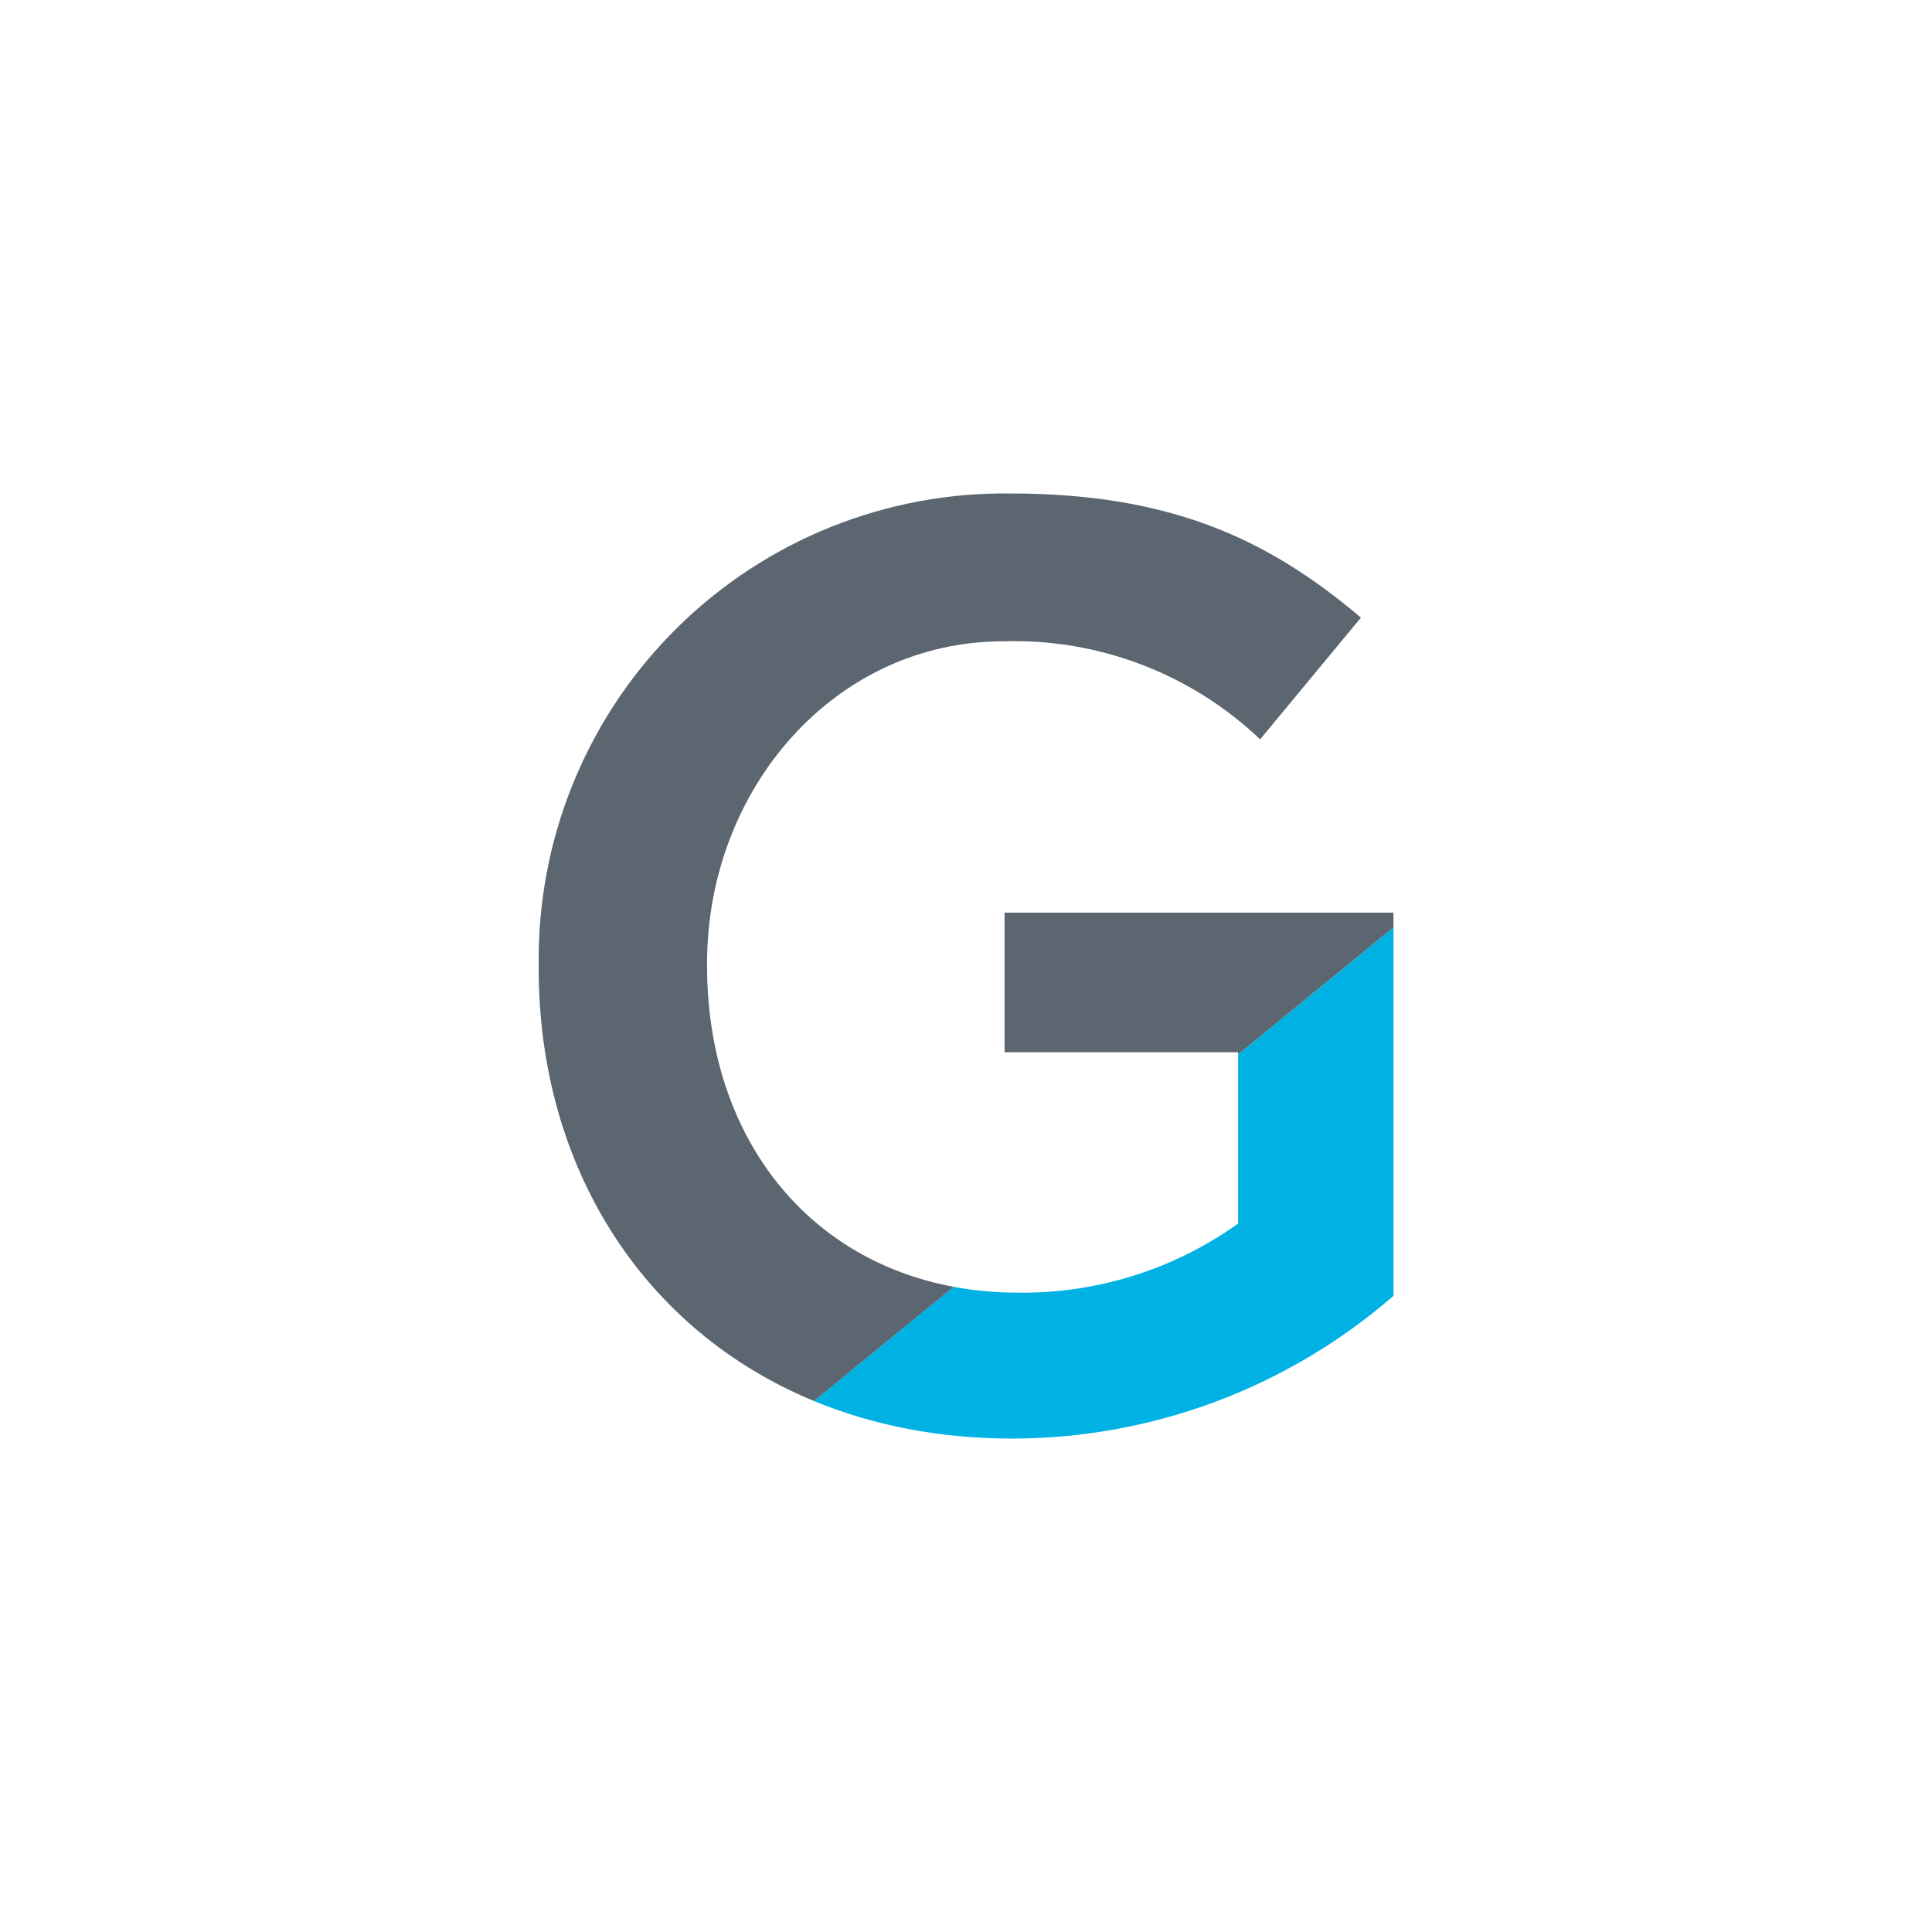 <svg width="41" height="41" viewBox="0 0 41 41" fill="none" xmlns="http://www.w3.org/2000/svg">
<rect width="41" height="41" fill="white"/>
<g clip-path="url(#clip0_3568_15017)">
<path d="M26.275 22.374V25.966C24.912 26.94 23.273 27.454 21.598 27.432C21.141 27.433 20.685 27.391 20.236 27.308L17.271 29.731C18.518 30.246 19.932 30.529 21.482 30.529C24.455 30.526 27.328 29.45 29.572 27.5V19.681L26.275 22.374Z" fill="#00B2E3"/>
<path d="M15.005 20.5V20.445C15.005 16.737 17.719 13.61 21.288 13.61C22.29 13.578 23.288 13.746 24.224 14.103C25.16 14.46 26.016 14.999 26.742 15.69L28.881 13.107C26.888 11.417 24.809 10.472 21.428 10.472C18.807 10.442 16.282 11.454 14.408 13.285C12.533 15.116 11.463 17.617 11.432 20.238C11.432 20.326 11.432 20.413 11.432 20.501V20.555C11.432 24.763 13.642 28.233 17.273 29.731L20.238 27.308C17.043 26.715 15.005 24.037 15.005 20.5Z" fill="#5B6670"/>
<path d="M29.572 19.367H21.318V22.33H26.275V22.374L29.572 19.681V19.367Z" fill="#5B6670"/>
</g>
<defs>
<clipPath id="clip0_3568_15017">
<rect width="20.125" height="20.125" fill="white" transform="translate(10.438 10.438)"/>
</clipPath>
</defs>
</svg>
